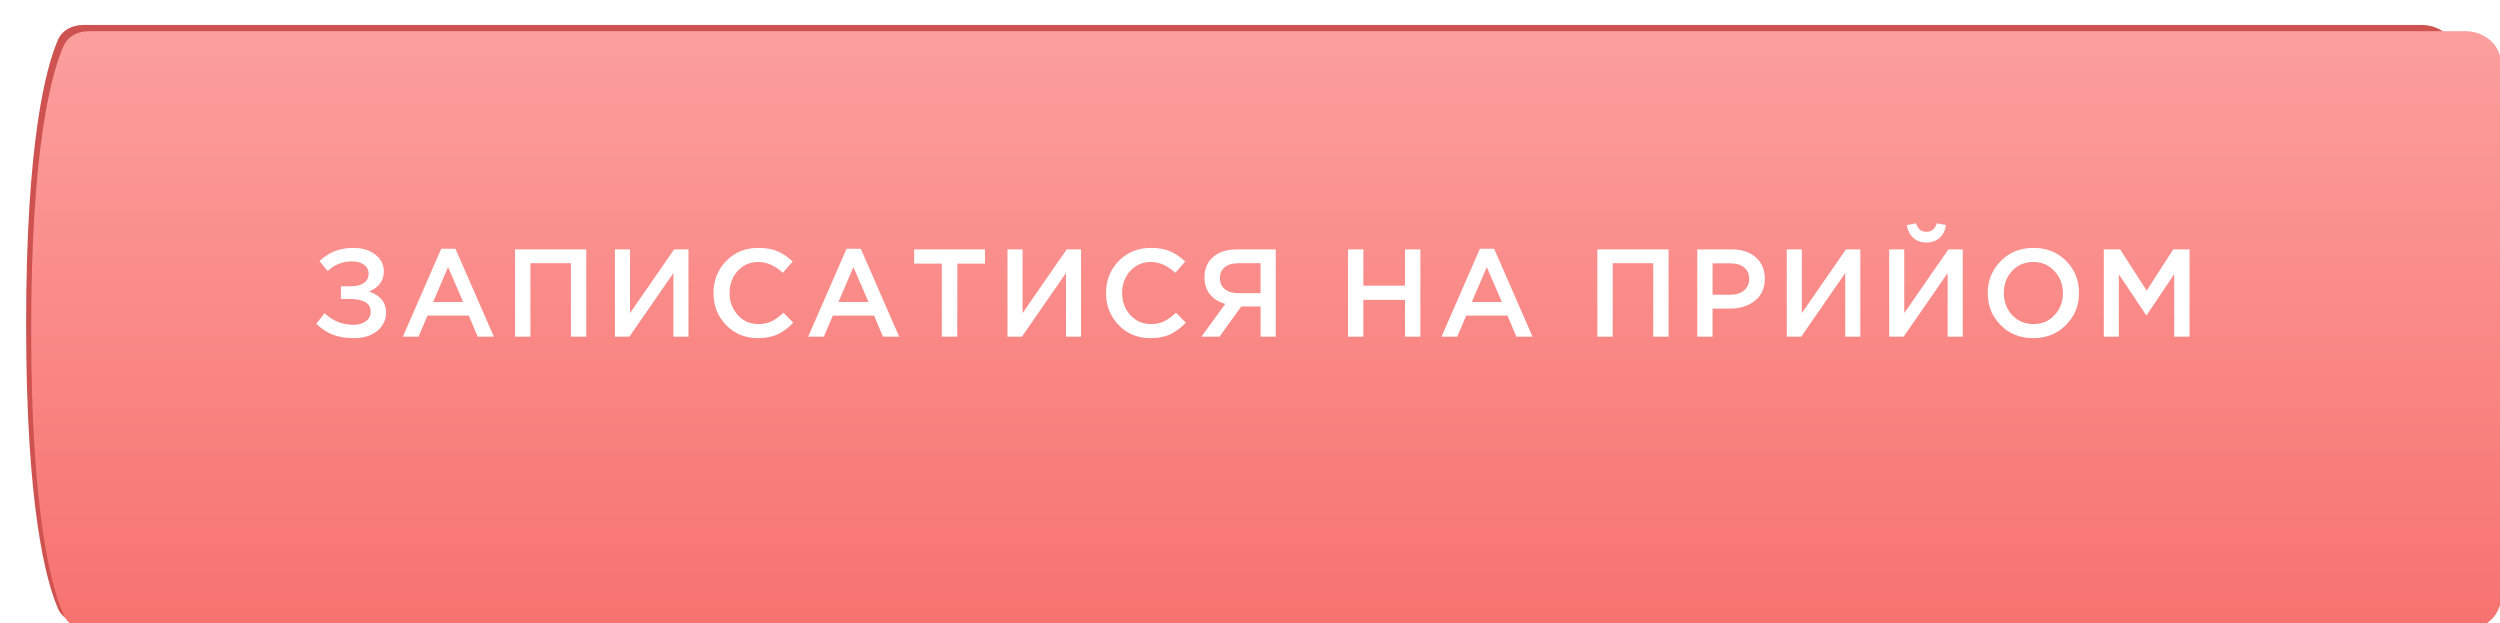 <?xml version="1.0" encoding="UTF-8"?> <svg xmlns="http://www.w3.org/2000/svg" width="401" height="100" viewBox="0 0 401 100" fill="none"> <path d="M9.3 6.389C10.01 4.752 11.668 4 13.451 4H388.359C390.87 4 393.144 5.379 393.929 7.765C395.846 13.585 398.906 26.822 398.906 52C398.906 77.178 395.846 90.415 393.929 96.235C393.144 98.621 390.87 100 388.359 100H13.451C11.668 100 10.01 99.248 9.3 97.611C7.396 93.224 4.188 81.461 4.188 52C4.188 22.539 7.396 10.776 9.3 6.389Z" fill="#CE5350"></path> <g filter="url(#filter0_i_248_85)"> <path d="M5.21 2.35C5.926 0.736 7.57 0 9.335 0H390.381C392.876 0 395.137 1.361 395.931 3.726C397.877 9.525 401 22.765 401 48C401 73.235 397.877 86.475 395.931 92.274C395.137 94.639 392.876 96 390.381 96H9.335C7.57 96 5.926 95.264 5.21 93.65C3.278 89.294 0 77.549 0 48C0 18.451 3.278 6.706 5.21 2.35Z" fill="url(#paint0_linear_248_85)"></path> </g> <path d="M56.644 39.76C58.084 39.76 59.264 40.113 60.184 40.82C61.104 41.527 61.564 42.427 61.564 43.52C61.564 45.027 60.771 46.113 59.184 46.78C60.024 47.033 60.691 47.44 61.184 48C61.677 48.56 61.924 49.273 61.924 50.14C61.924 51.327 61.451 52.307 60.504 53.08C59.557 53.853 58.317 54.24 56.784 54.24C55.464 54.24 54.324 54.053 53.364 53.68C52.417 53.293 51.537 52.713 50.724 51.94L52.064 50.24C53.371 51.48 54.924 52.1 56.724 52.1C57.497 52.1 58.144 51.913 58.664 51.54C59.197 51.153 59.464 50.64 59.464 50C59.464 49.307 59.171 48.793 58.584 48.46C57.997 48.127 57.224 47.96 56.264 47.96H54.684V45.92H56.244C57.151 45.92 57.857 45.747 58.364 45.4C58.871 45.04 59.124 44.533 59.124 43.88C59.124 43.293 58.877 42.82 58.384 42.46C57.904 42.1 57.271 41.92 56.484 41.92C54.951 41.92 53.644 42.44 52.564 43.48L51.244 41.88C52.724 40.467 54.524 39.76 56.644 39.76ZM64.614 54L70.774 39.9H73.054L79.214 54H76.614L75.194 50.62H68.574L67.134 54H64.614ZM69.474 48.44H74.294L71.874 42.84L69.474 48.44ZM82.615 54V40H94.035V54H91.575V42.22H85.075V54H82.615ZM98.634 54V40H101.054V50.22L108.134 40H110.434V54H108.014V43.8L100.954 54H98.634ZM121.564 54.24C119.537 54.24 117.844 53.547 116.484 52.16C115.124 50.76 114.444 49.04 114.444 47C114.444 44.973 115.124 43.26 116.484 41.86C117.844 40.46 119.57 39.76 121.664 39.76C122.877 39.76 123.904 39.947 124.744 40.32C125.597 40.693 126.397 41.233 127.144 41.94L125.564 43.76C124.31 42.6 123.004 42.02 121.644 42.02C120.31 42.02 119.204 42.5 118.324 43.46C117.457 44.42 117.024 45.6 117.024 47C117.024 48.387 117.464 49.567 118.344 50.54C119.224 51.5 120.324 51.98 121.644 51.98C122.444 51.98 123.15 51.833 123.764 51.54C124.377 51.233 125.01 50.773 125.664 50.16L127.244 51.76C126.457 52.587 125.624 53.207 124.744 53.62C123.864 54.033 122.804 54.24 121.564 54.24ZM129.629 54L135.789 39.9H138.069L144.229 54H141.629L140.209 50.62H133.589L132.149 54H129.629ZM134.489 48.44H139.309L136.889 42.84L134.489 48.44ZM151.07 54V42.28H146.63V40H157.99V42.28H153.55V54H151.07ZM161.599 54V40H164.019V50.22L171.099 40H173.399V54H170.979V43.8L163.919 54H161.599ZM184.529 54.24C182.502 54.24 180.809 53.547 179.449 52.16C178.089 50.76 177.409 49.04 177.409 47C177.409 44.973 178.089 43.26 179.449 41.86C180.809 40.46 182.535 39.76 184.629 39.76C185.842 39.76 186.869 39.947 187.709 40.32C188.562 40.693 189.362 41.233 190.109 41.94L188.529 43.76C187.275 42.6 185.969 42.02 184.609 42.02C183.275 42.02 182.169 42.5 181.289 43.46C180.422 44.42 179.989 45.6 179.989 47C179.989 48.387 180.429 49.567 181.309 50.54C182.189 51.5 183.289 51.98 184.609 51.98C185.409 51.98 186.115 51.833 186.729 51.54C187.342 51.233 187.975 50.773 188.629 50.16L190.209 51.76C189.422 52.587 188.589 53.207 187.709 53.62C186.829 54.033 185.769 54.24 184.529 54.24ZM192.714 54L196.534 48.74C195.508 48.46 194.694 47.96 194.094 47.24C193.494 46.507 193.194 45.58 193.194 44.46C193.194 43.1 193.661 42.02 194.594 41.22C195.528 40.407 196.801 40 198.414 40H204.634V54H202.194V49.16H199.094L195.614 54H192.714ZM198.574 47.02H202.194V42.22H198.614C197.694 42.22 196.974 42.433 196.454 42.86C195.934 43.273 195.674 43.86 195.674 44.62C195.674 45.353 195.934 45.94 196.454 46.38C196.988 46.807 197.694 47.02 198.574 47.02ZM216.224 54V40H218.684V45.82H225.364V40H227.824V54H225.364V48.1H218.684V54H216.224ZM231.219 54L237.379 39.9H239.659L245.819 54H243.219L241.799 50.62H235.179L233.739 54H231.219ZM236.079 48.44H240.899L238.479 42.84L236.079 48.44ZM256.216 54V40H267.636V54H265.176V42.22H258.676V54H256.216ZM272.236 54V40H277.756C279.382 40 280.676 40.427 281.636 41.28C282.596 42.133 283.076 43.28 283.076 44.72C283.076 46.227 282.542 47.4 281.476 48.24C280.422 49.08 279.089 49.5 277.476 49.5H274.696V54H272.236ZM274.696 47.28H277.556C278.476 47.28 279.209 47.047 279.756 46.58C280.302 46.113 280.576 45.5 280.576 44.74C280.576 43.94 280.302 43.327 279.756 42.9C279.222 42.46 278.489 42.24 277.556 42.24H274.696V47.28ZM286.595 54V40H289.015V50.22L296.095 40H298.395V54H295.975V43.8L288.915 54H286.595ZM311.105 38.16C310.545 38.653 309.845 38.9 309.005 38.9C308.165 38.9 307.465 38.653 306.905 38.16C306.345 37.653 305.991 36.967 305.845 36.1L307.345 35.82C307.598 36.727 308.151 37.18 309.005 37.18C309.831 37.18 310.385 36.727 310.665 35.82L312.145 36.1C312.011 36.967 311.665 37.653 311.105 38.16ZM303.025 54V40H305.445V50.22L312.525 40H314.825V54H312.405V43.8L305.345 54H303.025ZM331.394 52.12C330.008 53.533 328.254 54.24 326.134 54.24C324.014 54.24 322.268 53.54 320.894 52.14C319.521 50.74 318.834 49.027 318.834 47C318.834 45 319.528 43.293 320.914 41.88C322.301 40.467 324.054 39.76 326.174 39.76C328.294 39.76 330.041 40.46 331.414 41.86C332.788 43.26 333.474 44.973 333.474 47C333.474 49 332.781 50.707 331.394 52.12ZM322.754 50.54C323.661 51.5 324.801 51.98 326.174 51.98C327.548 51.98 328.674 51.5 329.554 50.54C330.448 49.58 330.894 48.4 330.894 47C330.894 45.613 330.441 44.44 329.534 43.48C328.641 42.507 327.508 42.02 326.134 42.02C324.761 42.02 323.628 42.5 322.734 43.46C321.854 44.42 321.414 45.6 321.414 47C321.414 48.387 321.861 49.567 322.754 50.54ZM337.447 54V40H340.067L344.327 46.62L348.587 40H351.207V54H348.747V43.96L344.327 50.56H344.247L339.867 44V54H337.447Z" fill="white"></path> <defs> <filter id="filter0_i_248_85" x="0" y="0" width="406" height="101" filterUnits="userSpaceOnUse" color-interpolation-filters="sRGB"> <feFlood flood-opacity="0" result="BackgroundImageFix"></feFlood> <feBlend mode="normal" in="SourceGraphic" in2="BackgroundImageFix" result="shape"></feBlend> <feColorMatrix in="SourceAlpha" type="matrix" values="0 0 0 0 0 0 0 0 0 0 0 0 0 0 0 0 0 0 127 0" result="hardAlpha"></feColorMatrix> <feOffset dx="5" dy="5"></feOffset> <feGaussianBlur stdDeviation="7.5"></feGaussianBlur> <feComposite in2="hardAlpha" operator="arithmetic" k2="-1" k3="1"></feComposite> <feColorMatrix type="matrix" values="0 0 0 0 1 0 0 0 0 0.62 0 0 0 0 0.613 0 0 0 1 0"></feColorMatrix> <feBlend mode="normal" in2="shape" result="effect1_innerShadow_248_85"></feBlend> </filter> <linearGradient id="paint0_linear_248_85" x1="216.735" y1="-81" x2="216.735" y2="96" gradientUnits="userSpaceOnUse"> <stop stop-color="#FFC5C4"></stop> <stop offset="1" stop-color="#F7726F"></stop> </linearGradient> </defs> </svg> 